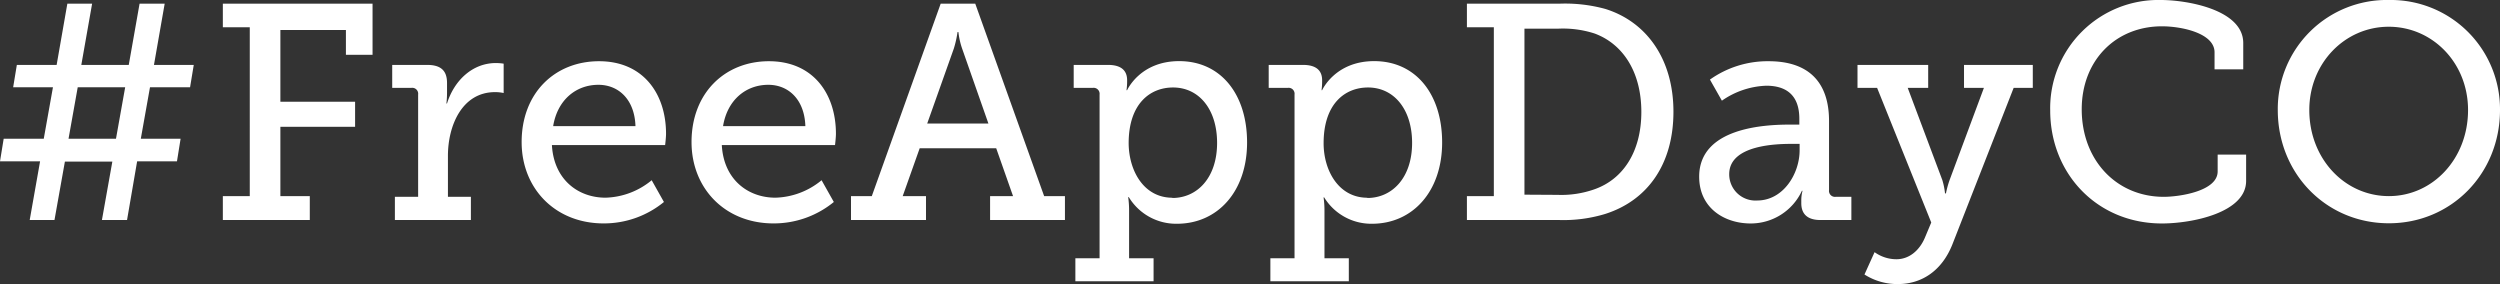 <svg id="Layer_1" data-name="Layer 1" xmlns="http://www.w3.org/2000/svg" viewBox="0 0 522.68 59.39"><rect x="0" y="0" width="522.68" height="59.39" fill="#333333" stroke="none"/><defs><style>.cls-1{fill:#fff;}</style></defs><title>free-app-day-type</title><path class="cls-1" d="M8.38,33.73H0L.77,29H9.15l1.92-10.75H2.75l.77-4.67h8.32L14.08.77h5.18L17,13.57h9.92L29.18.77h5.25l-2.24,12.8h8.32l-.77,4.67H31.36L29.44,29h8.32L37,33.73H28.67L26.56,46H21.31l2.18-12.22H13.57L11.39,46H6.21ZM24.25,29l1.92-10.75H16.25L14.33,29Z"/><path class="cls-1" d="M46.59,41h5.63V5.7H46.59V.77h31.3V11.46H72.32V6.27H58.62v15H74.24v5.24H58.62V41h6.15v5H46.59Z"/><path class="cls-1" d="M82.56,41.15h4.86V19.77a1.24,1.24,0,0,0-1.4-1.4H82v-4.8h7.3c2.82,0,4.16,1.15,4.16,3.77v2.05a18.52,18.52,0,0,1-.13,2.24h.13c1.47-4.73,5.25-8.45,10.24-8.45a10.89,10.89,0,0,1,1.6.13v6.14a8.27,8.27,0,0,0-1.79-.19c-6.91,0-9.86,7-9.86,13.31v8.58h4.8V46H82.56Z"/><path class="cls-1" d="M125.25,12.8c9.21,0,14,6.78,14,15.17,0,.83-.19,2.36-.19,2.36H115.39c.39,7.17,5.44,11,11.2,11a15.75,15.75,0,0,0,9.66-3.65l2.56,4.55a19.82,19.82,0,0,1-12.6,4.48c-10.18,0-17.15-7.36-17.15-17C109.06,19.45,116,12.8,125.25,12.8Zm7.61,13.57c-.19-5.7-3.65-8.64-7.74-8.64-4.74,0-8.58,3.2-9.47,8.64Z"/><path class="cls-1" d="M160.77,12.8c9.21,0,14,6.78,14,15.17,0,.83-.19,2.36-.19,2.36H150.91c.38,7.17,5.44,11,11.2,11a15.75,15.75,0,0,0,9.66-3.65l2.56,4.55a19.82,19.82,0,0,1-12.6,4.48c-10.18,0-17.15-7.36-17.15-17C144.58,19.45,151.55,12.8,160.77,12.8Zm7.61,13.57c-.19-5.7-3.65-8.64-7.74-8.64-4.74,0-8.58,3.2-9.47,8.64Z"/><path class="cls-1" d="M177.92,41h4.35L196.67.77h7.23L218.3,41h4.35v5H207V41h4.8l-3.52-10h-16L188.73,41h4.87v5H177.92Zm28.73-15.17-5.5-15.68a15.65,15.65,0,0,1-.77-3.45h-.19a21.29,21.29,0,0,1-.77,3.45l-5.57,15.68Z"/><path class="cls-1" d="M229.89,54V19.77a1.25,1.25,0,0,0-1.41-1.4h-4v-4.8h7.17c2.88,0,4,1.28,4,3.2V17a13.4,13.4,0,0,1-.13,1.86h.13s2.68-6.08,10.88-6.08c8.7,0,14.2,6.91,14.2,17,0,10.3-6.2,17-14.65,17A11.56,11.56,0,0,1,236,41.21h-.13a19.11,19.11,0,0,1,.19,2.82V54h5.12v4.8H224.83V54Zm15.23-12.61c5.12,0,9.34-4.16,9.34-11.52,0-7-3.77-11.58-9.21-11.58-4.8,0-9.28,3.39-9.28,11.65C236,35.65,239.1,41.34,245.12,41.34Z"/><path class="cls-1" d="M270.65,54V19.77a1.24,1.24,0,0,0-1.4-1.4h-4v-4.8h7.17c2.88,0,4,1.28,4,3.2V17a14.49,14.49,0,0,1-.12,1.86h.12s2.69-6.08,10.88-6.08c8.71,0,14.21,6.91,14.21,17,0,10.3-6.21,17-14.66,17a11.55,11.55,0,0,1-10-5.51h-.13a19.11,19.11,0,0,1,.19,2.82V54H282v4.8H265.6V54Zm15.23-12.61c5.12,0,9.35-4.16,9.35-11.52,0-7-3.78-11.58-9.22-11.58-4.8,0-9.28,3.39-9.28,11.65C276.73,35.65,279.87,41.34,285.88,41.34Z"/><path class="cls-1" d="M306.69,41h5.63V5.7h-5.63V.77H326a31.85,31.85,0,0,1,9.6,1.09c8.64,2.68,14.27,10.49,14.27,21.5s-5.44,18.56-14.27,21.37A30,30,0,0,1,326,46H306.69Zm18.94-.26a20.79,20.79,0,0,0,7.68-1.15c6.08-2.11,9.85-7.94,9.85-16.19S339.39,9.22,333.37,7a21.52,21.52,0,0,0-7.74-1h-6.91V40.7Z"/><path class="cls-1" d="M374.14,26.05h2.05V24.83c0-5.12-2.94-6.91-6.91-6.91A17.24,17.24,0,0,0,360,21.05l-2.5-4.41a20.82,20.82,0,0,1,12.29-3.84c8.25,0,12.61,4.29,12.61,12.48V39.74a1.25,1.25,0,0,0,1.4,1.41h3.27V46H380.6c-2.88,0-4-1.41-4-3.52V42a7.74,7.74,0,0,1,.26-2.11h-.13A11.78,11.78,0,0,1,366,46.72c-5.37,0-10.75-3.14-10.75-9.79C355.26,26.75,368.77,26.05,374.14,26.05Zm-6.78,15.87c5.5,0,8.89-5.63,8.89-10.5V30.08h-1.6c-2.94,0-13.12.13-13.12,6.33A5.48,5.48,0,0,0,367.36,41.92Z"/><path class="cls-1" d="M396.48,54.2c2.75,0,4.86-1.92,5.95-4.48l1.34-3.2L392.45,18.37h-4.1v-4.8h14.78v4.8h-4.28l7.23,19.26a14.57,14.57,0,0,1,.57,2.81h.19a20.25,20.25,0,0,1,.77-2.81l7.17-19.26h-4.16v-4.8H425v4.8h-4l-12.8,32.7c-2.17,5.5-6.39,8.32-11.39,8.32a12.75,12.75,0,0,1-7-2l2.11-4.67A7.83,7.83,0,0,0,396.48,54.2Z"/><path class="cls-1" d="M451.77,0C457.21,0,469,2,469,9v5.5H463V10.94c0-4-6.85-5.44-11-5.44-9.66,0-16.77,7.11-16.77,17.35,0,10.68,7.3,18.3,17.15,18.3,3.2,0,11.27-1.15,11.27-5.31V32.32h5.95v5.5c0,6.66-11.33,8.9-17.6,8.9-13.57,0-23.36-10.43-23.36-23.62A22.62,22.62,0,0,1,451.77,0Z"/><path class="cls-1" d="M499.45,0a22.83,22.83,0,0,1,23.23,23c0,13.31-10.17,23.68-23.23,23.68S476.22,36.35,476.22,23A22.79,22.79,0,0,1,499.45,0Zm0,41C508.6,41,516,33.21,516,23c0-9.86-7.43-17.41-16.58-17.41S482.81,13.18,482.81,23C482.81,33.21,490.24,41,499.45,41Z"/></svg>
